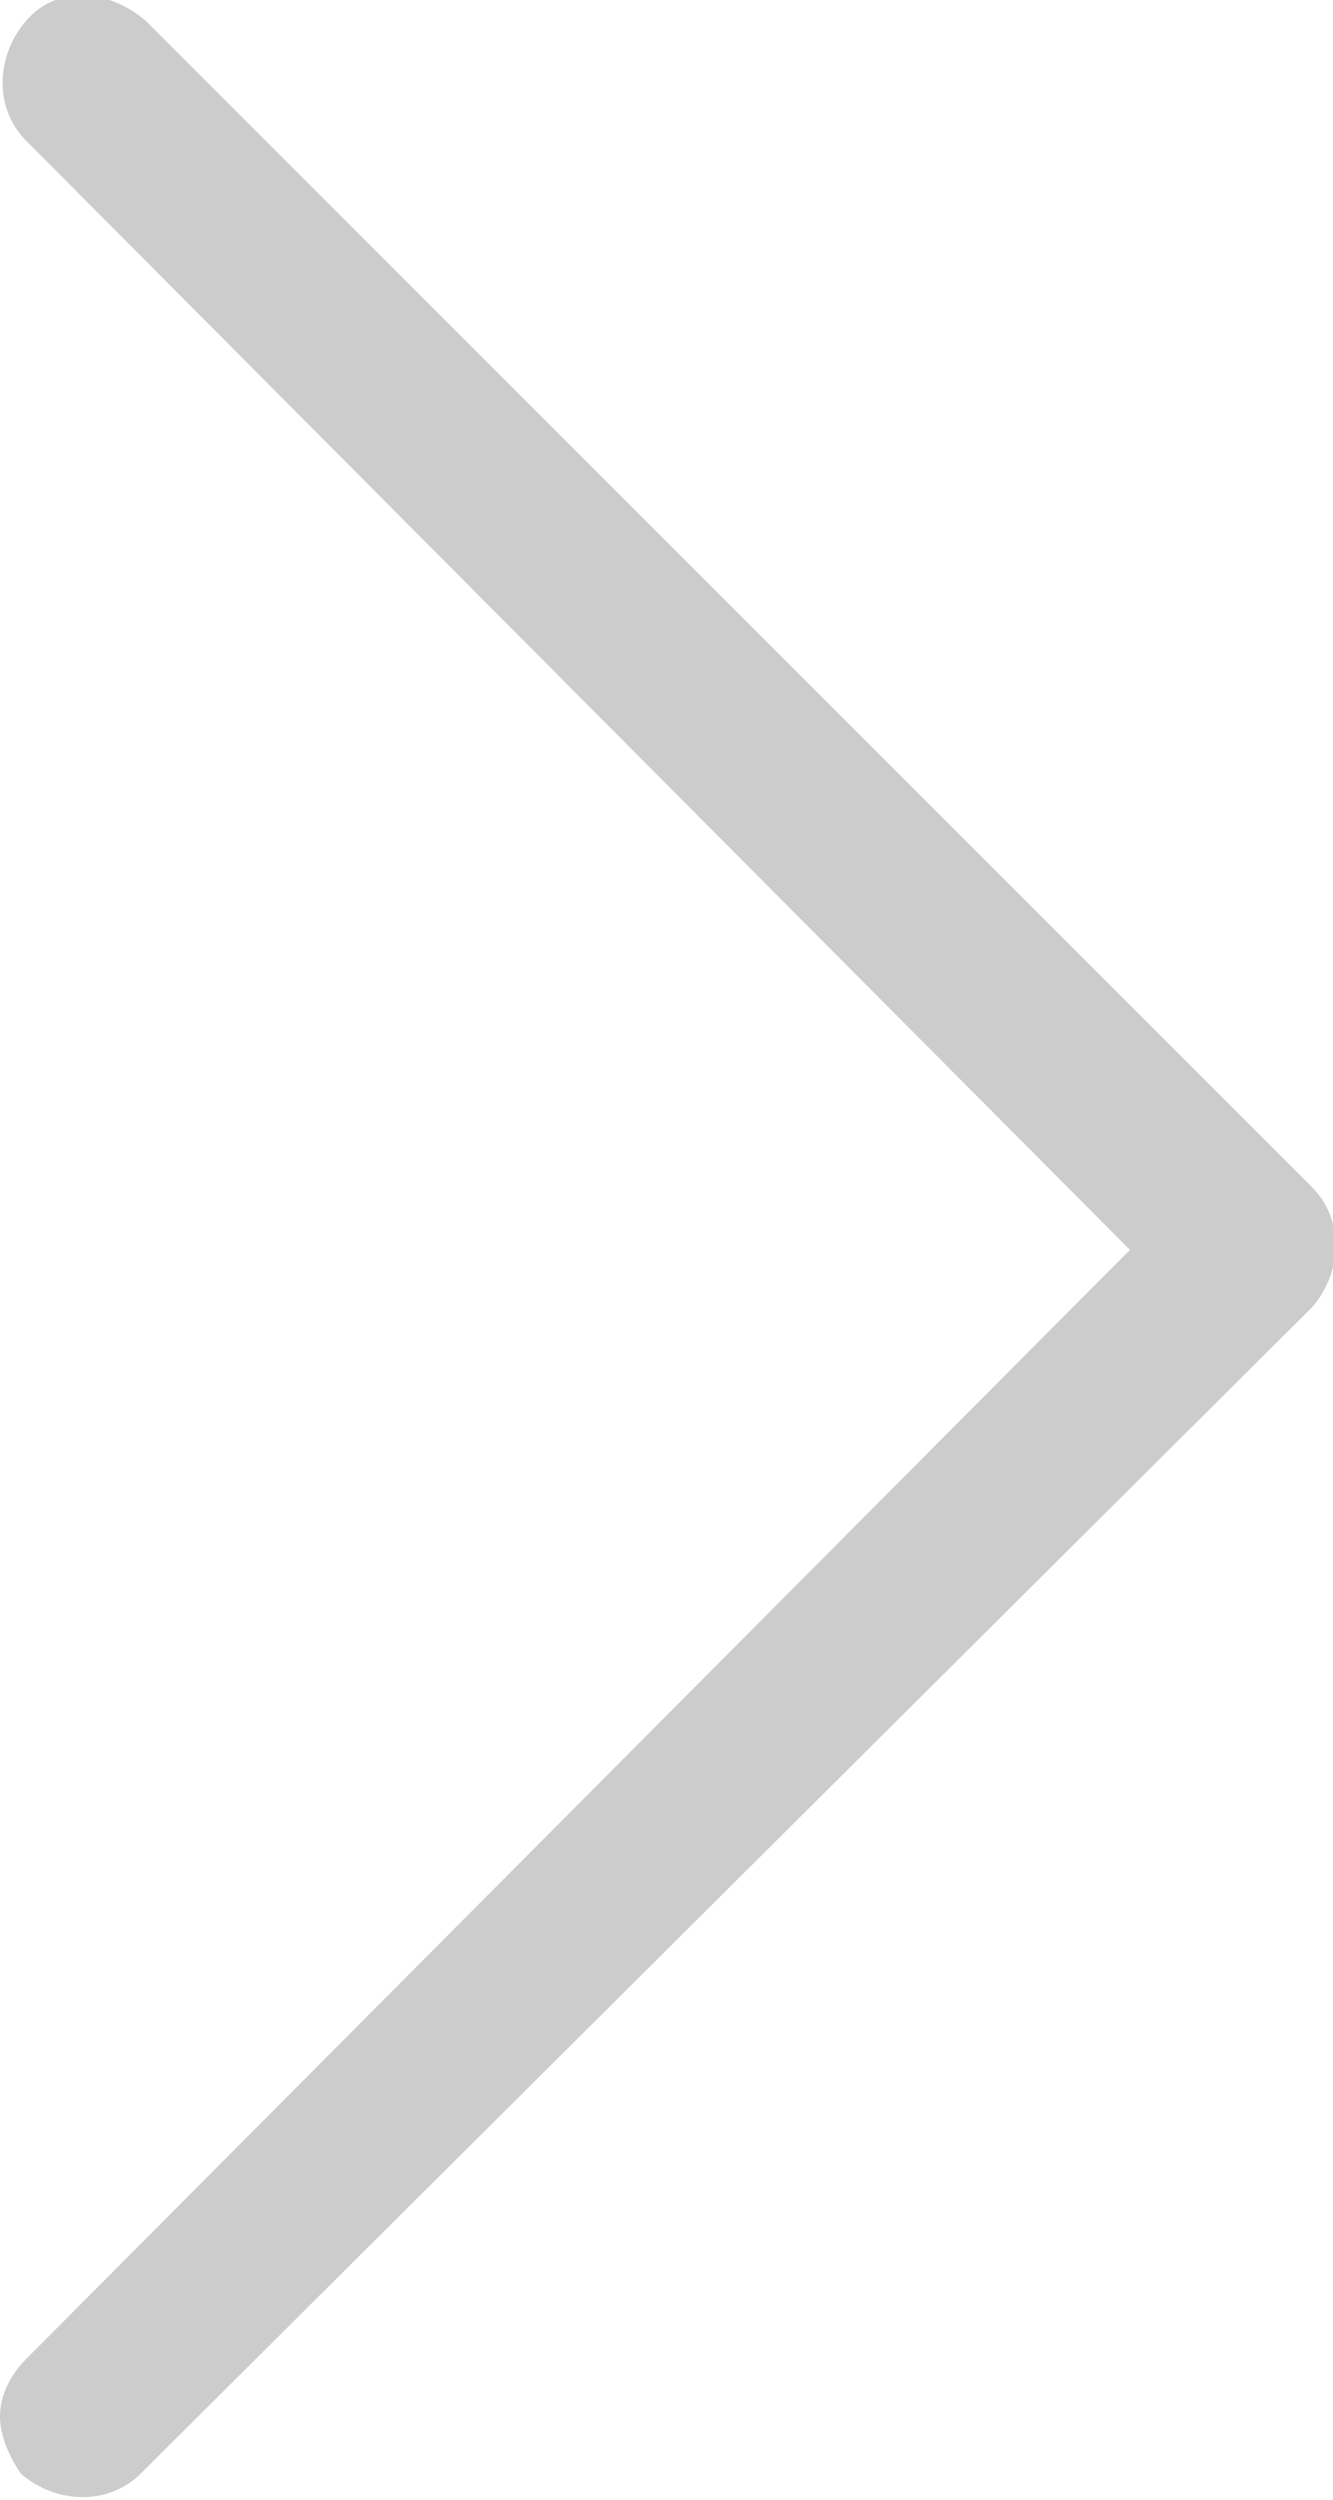 <?xml version="1.0" encoding="utf-8"?>
<!-- Generator: Adobe Illustrator 20.1.0, SVG Export Plug-In . SVG Version: 6.00 Build 0)  -->
<svg version="1.1" id="Layer_1" xmlns="http://www.w3.org/2000/svg" xmlns:xlink="http://www.w3.org/1999/xlink" x="0px" y="0px"
	 width="25.6px" height="48px" viewBox="0 0 25.6 48" style="enable-background:new 0 0 25.6 48;" xml:space="preserve">
<style type="text/css">
	.st0{fill:#CCCCCC;}
</style>
<path class="st0" d="M0,46.4c0-0.4,0.2-0.8,0.5-1.1L21.7,24L0.5,2.7c-0.6-0.6-0.6-1.6,0-2.3s1.6-0.6,2.3,0l22.4,22.4
	c0.6,0.6,0.6,1.6,0,2.3L2.7,47.5c-0.6,0.6-1.6,0.6-2.3,0C0.2,47.2,0,46.8,0,46.4z"/>
</svg>
